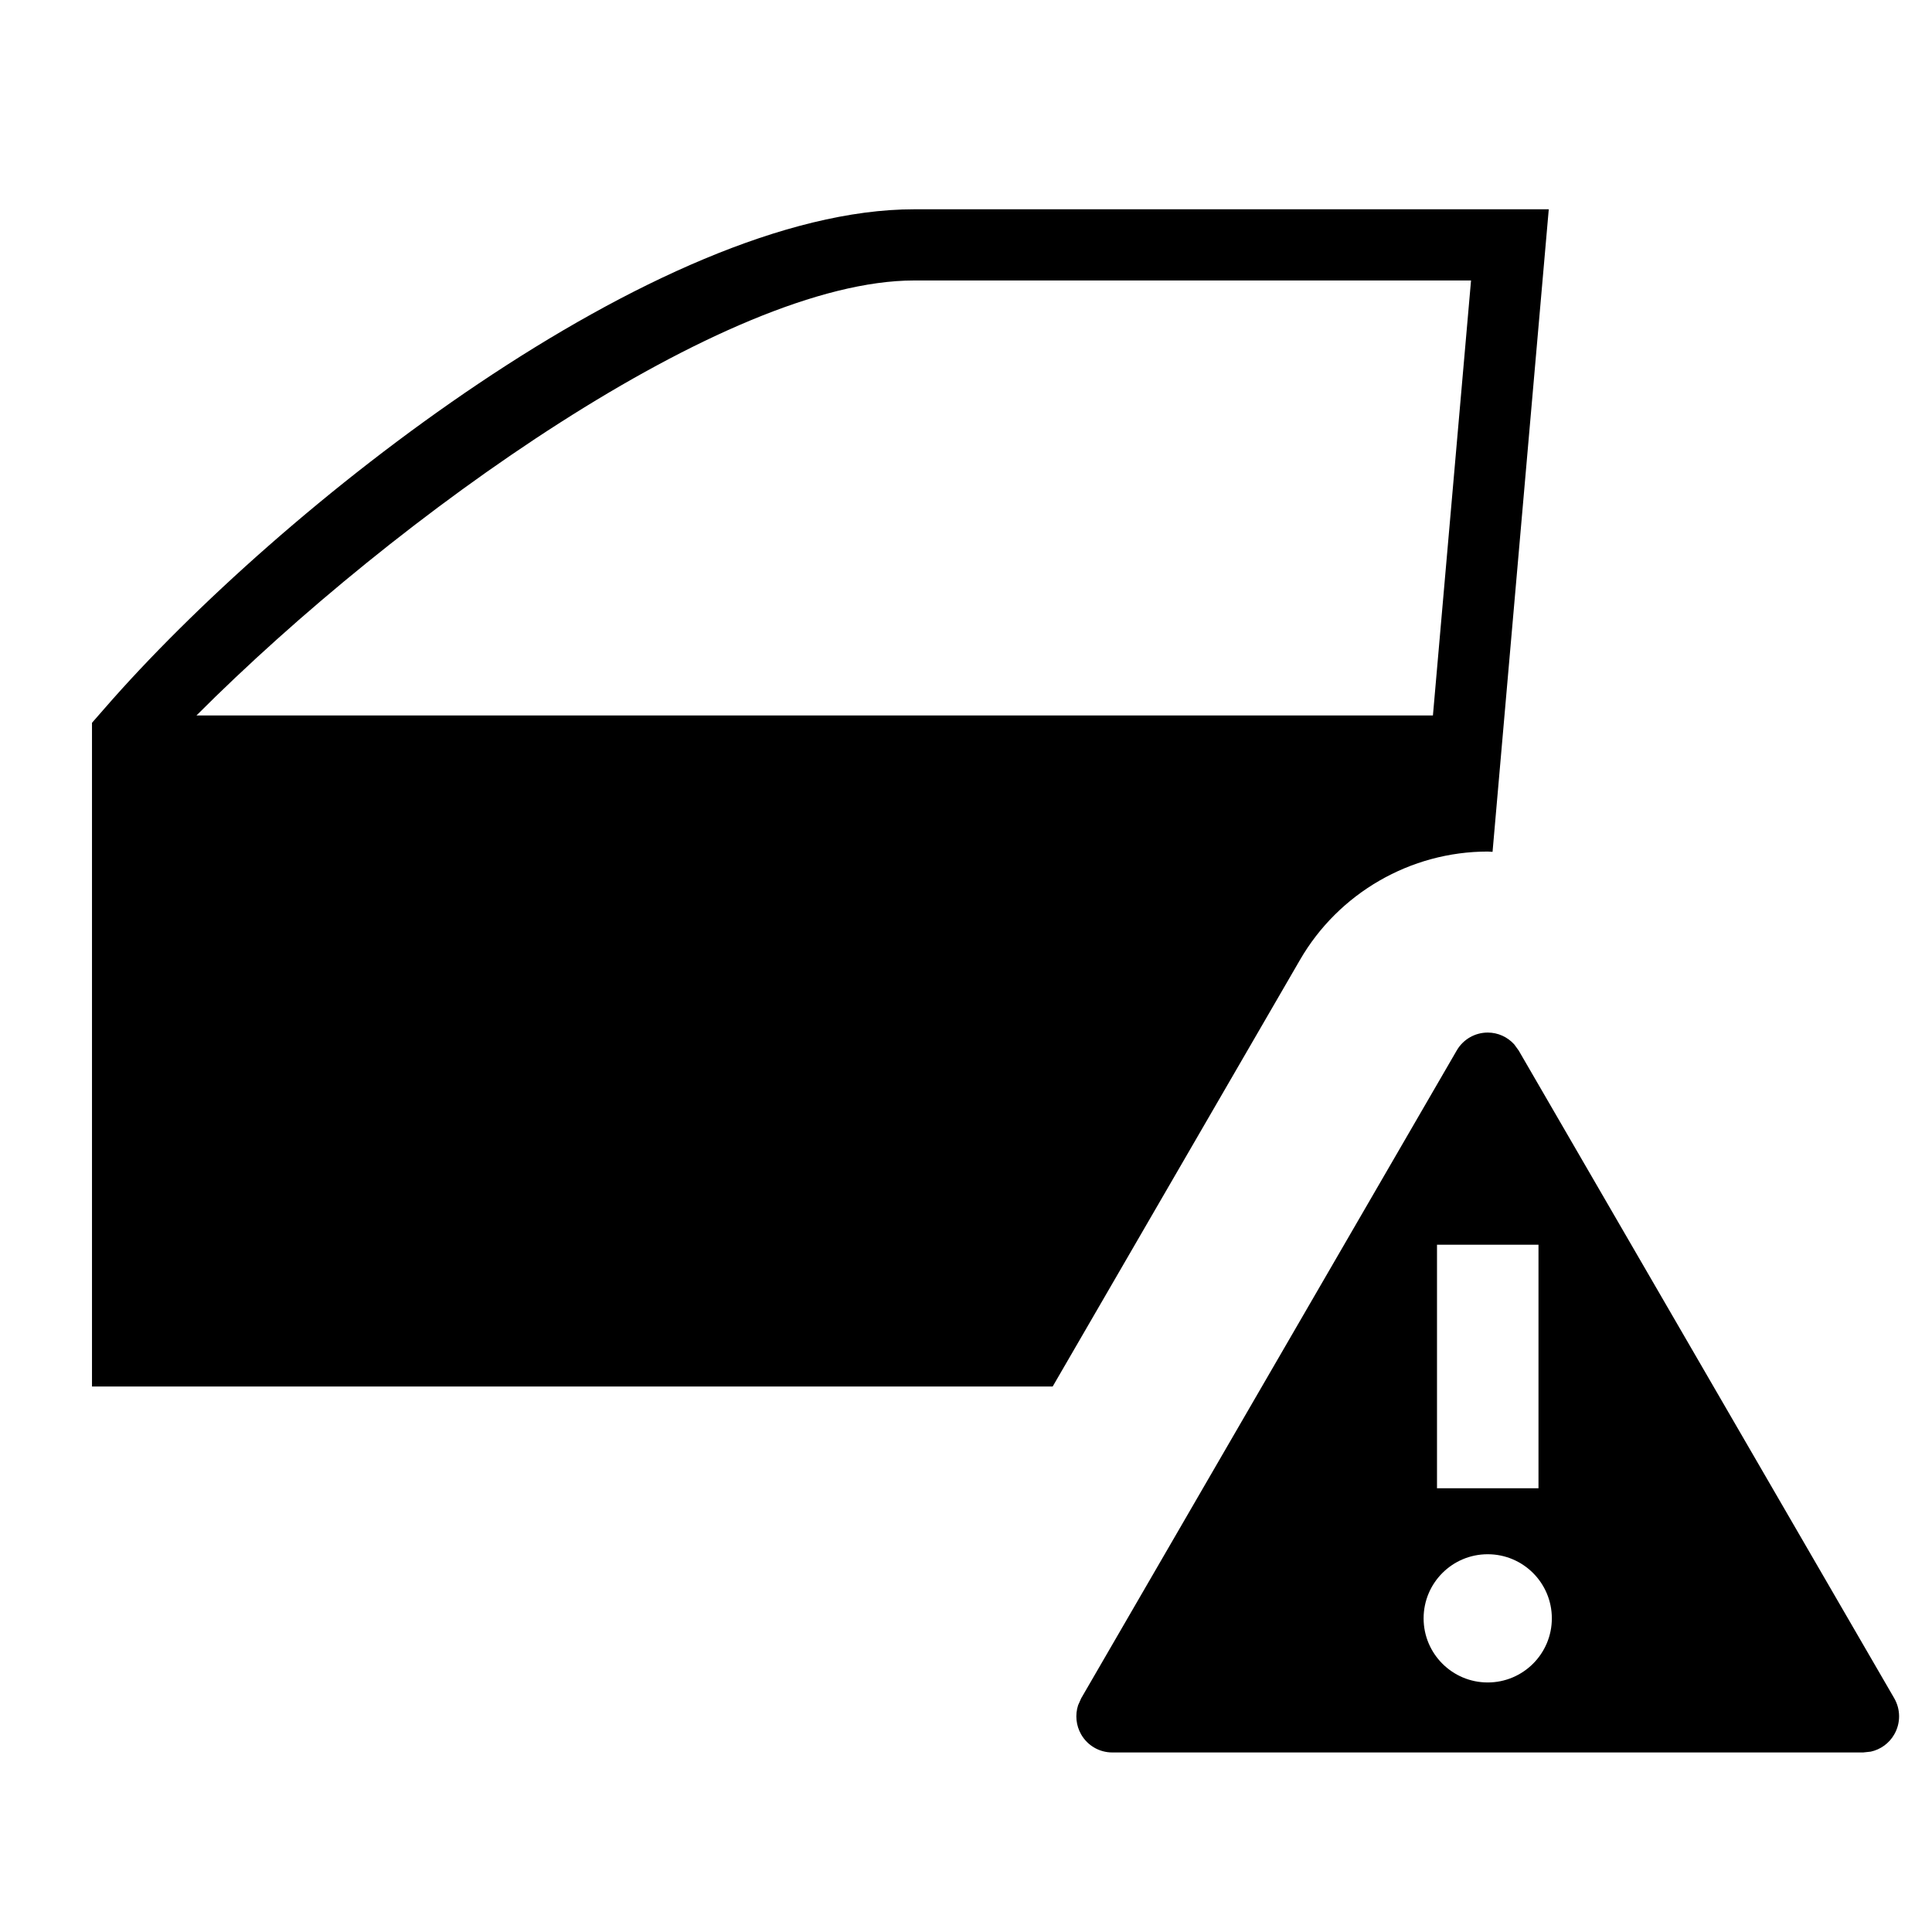 <?xml version="1.0" encoding="UTF-8"?>
<!-- Uploaded to: ICON Repo, www.svgrepo.com, Generator: ICON Repo Mixer Tools -->
<svg fill="#000000" width="800px" height="800px" version="1.1" viewBox="144 144 512 512" xmlns="http://www.w3.org/2000/svg">
 <path d="m538.27 417.64c2.695 0 5.231 1.16 7.012 3.129l1.18 1.621 99.539 171.68c1.703 2.965 1.703 6.598 0 9.559-1.352 2.371-3.637 4.012-6.231 4.574l-2 0.215h-199.02c-3.406 0-6.547-1.824-8.238-4.789-1.355-2.367-1.625-5.168-0.809-7.711l0.82-1.848 99.523-171.68c1.691-2.938 4.824-4.75 8.219-4.75zm-0.012 138.25c-9.383 0-16.988 7.602-16.988 16.996 0 9.367 7.606 16.984 16.988 16.984 9.391 0 16.996-7.617 16.996-16.984 0-9.395-7.606-16.996-16.996-16.996zm13.457-82.027h-26.895v64.547h26.895zm2.723-274.4-14.898 170.29c-0.43-0.012-0.852-0.082-1.27-0.082-20.465 0-39.539 11.012-49.77 28.73l-65.531 113.04h-254.59v-175.89l3.336-3.816c46.398-53.344 146.64-132.27 214.53-132.27zm-20.598 18.867h-147.6c-49.781 0-137.02 62.043-190.18 115.28h327.68z" fill-rule="evenodd"/>
</svg>